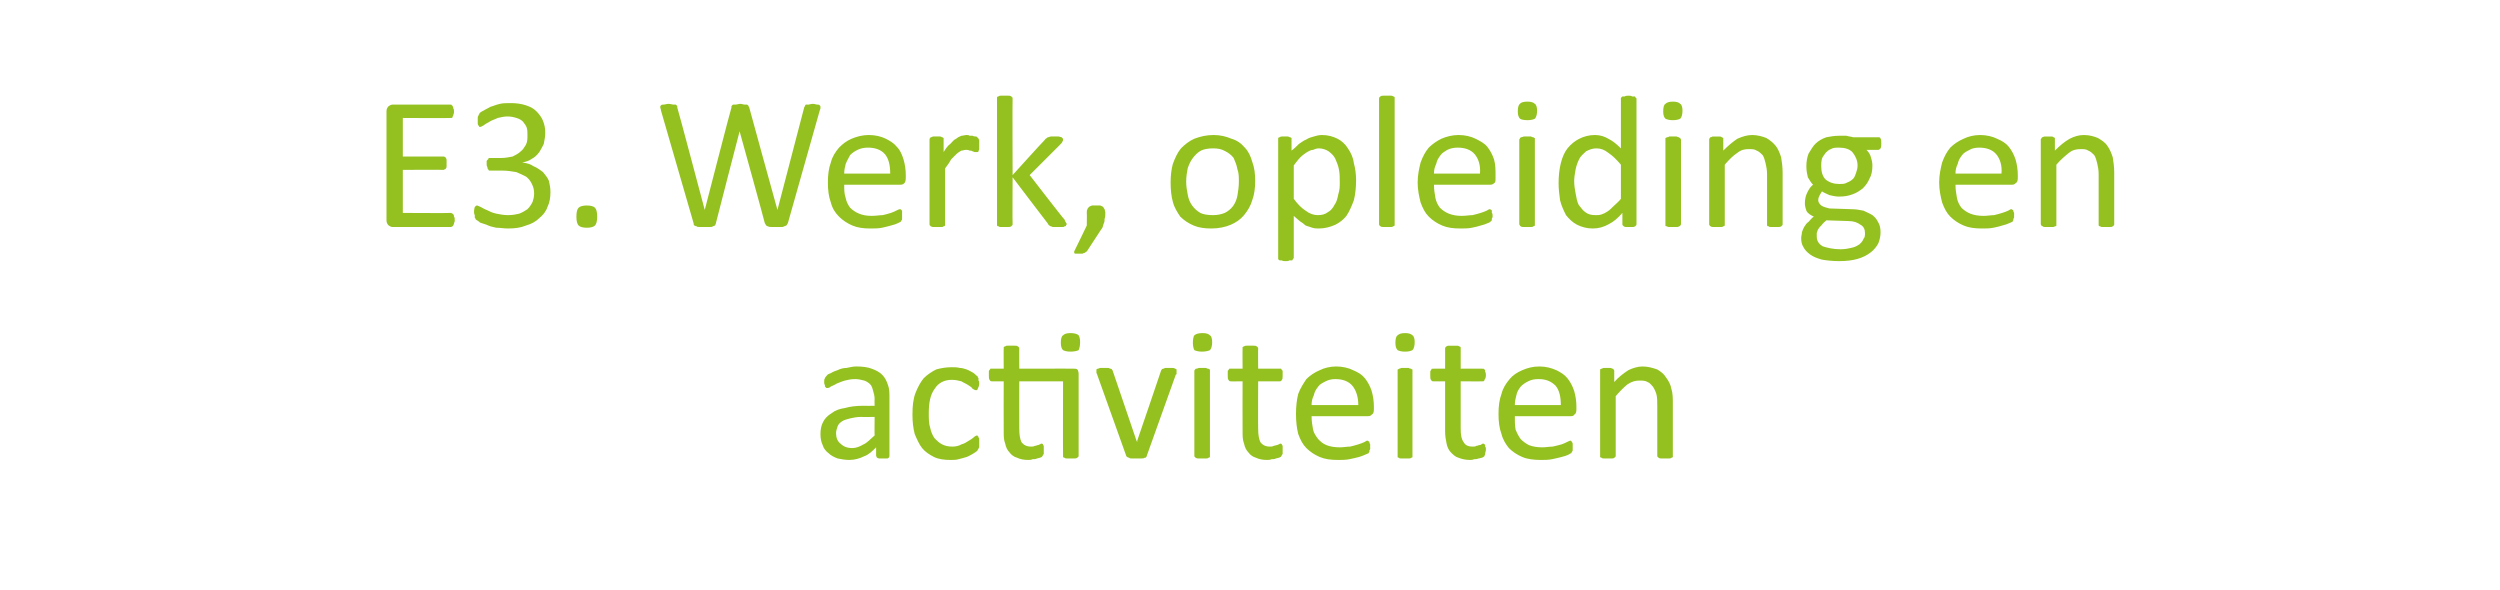 <?xml version="1.0" standalone="no"?><!DOCTYPE svg PUBLIC "-//W3C//DTD SVG 1.1//EN" "http://www.w3.org/Graphics/SVG/1.1/DTD/svg11.dtd"><svg xmlns="http://www.w3.org/2000/svg" version="1.1" width="337px" height="79.5px" viewBox="0 -1 337 79.5" style="top:-1px"><desc>E3. Werk, opleiding en activiteiten</desc><defs/><g id="Polygon14778"><path d="m119.9 60.4c0 .1 0 .2-.1.3c0 0-.1.1-.2.1c-.2 0-.3 0-.6 0c-.2 0-.3 0-.5 0c-.1 0-.2-.1-.3-.1c0-.1-.1-.2-.1-.3c0 0 0-1.1 0-1.1c-.5.5-1 1-1.6 1.2c-.6.3-1.3.5-2 .5c-.6 0-1.1-.1-1.6-.2c-.5-.2-.9-.4-1.2-.7c-.4-.3-.7-.7-.8-1.1c-.2-.4-.3-.9-.3-1.5c0-.6.1-1.2.4-1.7c.2-.4.6-.8 1.1-1.1c.5-.4 1.1-.6 1.8-.7c.7-.2 1.5-.3 2.4-.3c-.01.02 1.6 0 1.6 0c0 0-.03-.87 0-.9c0-.4-.1-.8-.2-1.1c-.1-.4-.2-.7-.4-.9c-.2-.2-.5-.4-.8-.5c-.4-.1-.8-.2-1.2-.2c-.6 0-1 .1-1.4.2c-.4.1-.8.3-1.1.4c-.3.2-.6.3-.8.4c-.2.2-.4.2-.5.2c0 0-.1 0-.1 0c-.1-.1-.1-.1-.2-.2c0-.1 0-.1 0-.2c-.1-.1-.1-.3-.1-.4c0-.2 0-.4.1-.5c0-.1.1-.2.2-.3c.1-.2.3-.3.6-.4c.3-.2.6-.3.9-.4c.4-.2.8-.3 1.2-.3c.5-.1.9-.2 1.3-.2c.9 0 1.6.1 2.1.3c.6.2 1.1.5 1.4.8c.4.4.6.8.8 1.4c.2.5.2 1.1.2 1.8c0 0 0 7.7 0 7.7zm-2-5.2c0 0-1.82.03-1.8 0c-.6 0-1.1.1-1.5.2c-.4.1-.8.2-1.1.4c-.3.2-.5.4-.6.7c-.1.3-.2.6-.2.9c0 .6.2 1.1.6 1.4c.4.4.9.6 1.6.6c.5 0 1-.2 1.5-.5c.5-.2.9-.7 1.5-1.2c-.03-.05 0-2.5 0-2.5zm14.1 3.5c0 .1 0 .3 0 .4c0 .1 0 .2 0 .2c-.1.1-.1.2-.1.2c-.1.1-.1.2-.2.3c-.1.1-.3.2-.6.4c-.2.1-.5.3-.8.4c-.3.1-.7.2-1.1.3c-.3.1-.7.1-1.1.1c-.8 0-1.6-.1-2.2-.4c-.6-.3-1.2-.7-1.6-1.2c-.4-.5-.7-1.2-1-1.9c-.2-.8-.3-1.6-.3-2.6c0-1.2.1-2.1.4-2.9c.3-.8.7-1.5 1.1-2c.5-.5 1.1-.9 1.7-1.2c.7-.2 1.4-.3 2.1-.3c.4 0 .7 0 1.1.1c.3 0 .6.1.9.2c.3.1.6.3.8.4c.2.1.4.3.5.4c.1.1.2.1.2.2c0 .1.1.1.1.2c0 .1 0 .2 0 .3c.1.1.1.2.1.4c0 .3-.1.5-.2.7c0 .1-.1.2-.2.2c-.2 0-.3-.1-.5-.2c-.1-.2-.3-.3-.6-.5c-.3-.2-.6-.3-.9-.5c-.4-.1-.8-.2-1.3-.2c-1 0-1.8.4-2.3 1.2c-.6.8-.8 1.9-.8 3.3c0 .8 0 1.4.2 2c.1.5.3 1 .6 1.4c.3.3.6.6 1 .8c.4.2.8.3 1.4.3c.4 0 .9-.1 1.2-.3c.4-.1.7-.3 1-.5c.2-.1.5-.3.6-.4c.2-.2.4-.3.5-.3c0 0 .1 0 .1.1c.1 0 .1.1.1.2c.1 0 .1.1.1.3c0 .1 0 .2 0 .4zm12.7-10c.3 0 .5 0 .6.2c0 .1.1.2.1.5c0 0 0 11 0 11c0 .1 0 .2-.1.2c0 .1-.1.1-.1.1c-.1.1-.2.1-.4.1c-.1 0-.3 0-.5 0c-.2 0-.3 0-.5 0c-.1 0-.2 0-.3-.1c-.1 0-.1 0-.2-.1c0 0 0-.1 0-.2c-.02.03 0-10 0-10l-5.9 0c0 0-.02 6.39 0 6.4c0 .8.1 1.4.3 1.8c.3.4.7.6 1.3.6c.2 0 .3 0 .5-.1c.2 0 .3-.1.4-.1c.1 0 .2-.1.3-.1c.1-.1.2-.1.2-.1c.1 0 .1 0 .2.1c0 0 0 0 0 .1c.1 0 .1.1.1.2c0 .1 0 .2 0 .4c0 .2 0 .4 0 .6c-.1.1-.1.2-.2.3c0 .1-.1.1-.3.2c-.1 0-.3.1-.4.1c-.2.1-.4.1-.6.1c-.2.1-.4.1-.6.1c-.6 0-1.1-.1-1.5-.3c-.4-.1-.8-.4-1-.7c-.3-.3-.5-.7-.6-1.2c-.2-.5-.2-1-.2-1.7c-.02 0 0-6.7 0-6.7c0 0-1.62.02-1.6 0c-.1 0-.2 0-.3-.2c-.1-.1-.1-.3-.1-.6c0-.2 0-.3 0-.5c0-.1 0-.2.1-.2c0-.1.1-.1.1-.2c.1 0 .1 0 .2 0c0-.02 1.6 0 1.6 0c0 0-.02-2.74 0-2.7c0-.1 0-.2 0-.2c.1-.1.1-.1.2-.1c.1-.1.2-.1.3-.1c.2 0 .3 0 .5 0c.2 0 .4 0 .5 0c.2 0 .3 0 .4.1c0 0 .1 0 .1.1c.1 0 .1.1.1.2c-.02-.04 0 2.7 0 2.7c0 0 7.33-.02 7.3 0zm.9-3.6c0 .5-.1.9-.2 1.1c-.2.1-.6.2-1.1.2c-.5 0-.8-.1-1-.2c-.2-.2-.3-.5-.3-1c0-.5.1-.9.3-1c.2-.2.5-.3 1-.3c.5 0 .9.1 1.1.3c.1.1.2.5.2.9zm13 3.9c0 0 0 .1 0 .1c0 0 0 .1 0 .1c0 .1 0 .1 0 .2c0 0 0 .1-.1.1c0 0-3.9 10.9-3.9 10.9c0 .1 0 .1-.1.2c0 .1-.1.1-.2.1c-.1.1-.3.1-.5.1c-.1 0-.3 0-.6 0c-.2 0-.5 0-.6 0c-.2 0-.3 0-.4-.1c-.1 0-.2-.1-.3-.1c0-.1-.1-.1-.1-.2c0 0-3.9-10.9-3.9-10.9c0-.1-.1-.2-.1-.2c0-.1 0-.2 0-.2c0-.1 0-.1 0-.1c0-.1 0-.1 0-.2c0 0 .1-.1.2-.1c.1 0 .2-.1.3-.1c.1 0 .3 0 .5 0c.2 0 .4 0 .6 0c.1 0 .2.1.3.1c.1 0 .2.1.2.1c0 .1.1.1.1.2c.01.02 3.2 9.4 3.2 9.4l.1.2l0-.2c0 0 3.21-9.38 3.2-9.4c0-.1.1-.1.1-.2c0 0 .1-.1.2-.1c.1 0 .2-.1.3-.1c.2 0 .3 0 .6 0c.2 0 .3 0 .4 0c.2 0 .3.1.3.1c.1 0 .2.1.2.1c0 .1 0 .1 0 .2zm4.5 11.4c0 .1 0 .2 0 .2c-.1.1-.1.1-.2.1c-.1.1-.2.1-.3.1c-.2 0-.3 0-.5 0c-.2 0-.4 0-.5 0c-.2 0-.3 0-.4-.1c-.1 0-.1 0-.1-.1c-.1 0-.1-.1-.1-.2c0 0 0-11.4 0-11.4c0 0 0-.1.1-.2c0 0 0 0 .1-.1c.1 0 .2 0 .4-.1c.1 0 .3 0 .5 0c.2 0 .3 0 .5 0c.1.1.2.1.3.1c.1.1.1.1.2.1c0 .1 0 .2 0 .2c0 0 0 11.4 0 11.4zm.3-15.3c0 .5-.1.9-.3 1.1c-.2.1-.6.2-1.1.2c-.4 0-.8-.1-1-.2c-.1-.2-.2-.5-.2-1c0-.5.1-.9.2-1c.2-.2.6-.3 1.1-.3c.5 0 .8.1 1 .3c.2.1.3.5.3.9zm9.5 14.5c0 .2 0 .4 0 .6c-.1.1-.1.2-.2.3c0 .1-.1.1-.3.2c-.1 0-.3.1-.4.1c-.2.1-.4.1-.6.1c-.2.1-.4.1-.6.1c-.6 0-1.1-.1-1.5-.3c-.4-.1-.8-.4-1-.7c-.3-.3-.5-.7-.6-1.2c-.2-.5-.2-1-.2-1.7c-.02 0 0-6.7 0-6.7c0 0-1.62.02-1.6 0c-.1 0-.2 0-.3-.2c-.1-.1-.1-.3-.1-.6c0-.2 0-.3 0-.5c0-.1 0-.2.1-.2c0-.1.1-.1.1-.2c.1 0 .1 0 .2 0c-.01-.02 1.6 0 1.6 0c0 0-.02-2.74 0-2.7c0-.1 0-.2 0-.2c.1-.1.1-.1.2-.1c.1-.1.2-.1.3-.1c.1 0 .3 0 .5 0c.2 0 .4 0 .5 0c.2 0 .3 0 .4.1c0 0 .1 0 .1.1c.1 0 .1.1.1.2c-.03-.04 0 2.7 0 2.7c0 0 2.91-.02 2.9 0c.1 0 .1 0 .2 0c0 .1.1.1.1.2c.1 0 .1.1.1.2c0 .2 0 .3 0 .5c0 .3 0 .5-.1.6c-.1.2-.2.2-.3.2c.01.02-2.9 0-2.9 0c0 0-.03 6.39 0 6.4c0 .8.1 1.4.3 1.8c.3.4.7.6 1.3.6c.2 0 .3 0 .5-.1c.1 0 .3-.1.4-.1c.1 0 .2-.1.3-.1c.1-.1.2-.1.2-.1c.1 0 .1 0 .2.1c0 0 0 0 0 .1c.1 0 .1.1.1.2c0 .1 0 .2 0 .4zm12.3-5.4c0 .4-.1.6-.3.7c-.2.2-.3.2-.6.2c0 0-7.5 0-7.5 0c0 .7.1 1.2.2 1.8c.1.5.4.9.7 1.3c.3.3.6.6 1.1.8c.5.2 1.1.3 1.8.3c.5 0 1-.1 1.4-.1c.4-.1.8-.2 1.1-.3c.3-.1.6-.2.8-.3c.2-.1.3-.2.4-.2c.1 0 .1 0 .2.1c0 0 .1 0 .1.1c0 .1 0 .1.1.3c0 .1 0 .2 0 .3c0 .2 0 .2 0 .3c0 .1-.1.2-.1.2c0 .1 0 .2 0 .2c-.1.1-.1.1-.1.2c-.1 0-.2.1-.5.2c-.2.1-.5.2-.8.3c-.4.1-.8.2-1.3.3c-.5.1-1 .1-1.5.1c-1 0-1.8-.1-2.5-.4c-.7-.3-1.3-.7-1.8-1.2c-.5-.5-.8-1.1-1.1-1.9c-.2-.8-.3-1.7-.3-2.7c0-1 .1-1.9.3-2.7c.3-.8.7-1.4 1.1-2c.5-.5 1.1-.9 1.8-1.2c.6-.3 1.4-.5 2.2-.5c.9 0 1.7.2 2.3.5c.7.3 1.2.6 1.6 1.1c.4.5.7 1.1.9 1.7c.2.7.3 1.4.3 2.1c0 0 0 .4 0 .4zm-2.1-.6c0-1.1-.3-2-.8-2.6c-.5-.6-1.3-.9-2.3-.9c-.5 0-.9.1-1.3.3c-.4.2-.8.4-1 .7c-.3.4-.5.7-.6 1.2c-.2.4-.3.8-.3 1.3c0 0 6.3 0 6.3 0zm7.3 6.8c0 .1 0 .2 0 .2c0 .1-.1.1-.2.1c0 .1-.2.1-.3.1c-.1 0-.3 0-.5 0c-.2 0-.4 0-.5 0c-.2 0-.3 0-.3-.1c-.1 0-.2 0-.2-.1c0 0 0-.1 0-.2c0 0 0-11.4 0-11.4c0 0 0-.1 0-.2c0 0 .1 0 .2-.1c0 0 .1 0 .3-.1c.1 0 .3 0 .5 0c.2 0 .4 0 .5 0c.1.1.3.1.3.1c.1.1.2.1.2.1c0 .1 0 .2 0 .2c0 0 0 11.4 0 11.4zm.3-15.3c0 .5-.1.9-.3 1.1c-.2.1-.5.2-1 .2c-.5 0-.8-.1-1-.2c-.2-.2-.3-.5-.3-1c0-.5.1-.9.3-1c.2-.2.5-.3 1-.3c.5 0 .8.1 1 .3c.2.1.3.5.3.9zm9.6 14.5c0 .2-.1.4-.1.6c0 .1-.1.2-.1.3c-.1.1-.2.1-.3.2c-.2 0-.3.1-.5.1c-.2.1-.4.1-.6.1c-.2.1-.4.1-.5.1c-.6 0-1.1-.1-1.6-.3c-.4-.1-.7-.4-1-.7c-.3-.3-.5-.7-.6-1.2c-.1-.5-.2-1-.2-1.7c.01 0 0-6.7 0-6.7c0 0-1.59.02-1.6 0c-.1 0-.2 0-.3-.2c-.1-.1-.1-.3-.1-.6c0-.2 0-.3 0-.5c0-.1.1-.2.1-.2c0-.1.1-.1.1-.2c.1 0 .2 0 .2 0c.03-.02 1.6 0 1.6 0c0 0 .01-2.74 0-2.7c0-.1 0-.2.1-.2c0-.1 0-.1.1-.1c.1-.1.2-.1.3-.1c.2 0 .4 0 .6 0c.2 0 .3 0 .5 0c.1 0 .2 0 .3.1c.1 0 .1 0 .2.1c0 0 0 .1 0 .2c.01-.04 0 2.7 0 2.7c0 0 2.94-.02 2.9 0c.1 0 .2 0 .2 0c.1.1.1.1.2.2c0 0 0 .1 0 .2c.1.2.1.3.1.5c0 .3-.1.5-.2.6c0 .2-.1.2-.3.2c.04.02-2.9 0-2.9 0c0 0 .01 6.39 0 6.4c0 .8.1 1.4.4 1.8c.2.4.6.6 1.2.6c.2 0 .4 0 .5-.1c.2 0 .3-.1.4-.1c.2 0 .3-.1.3-.1c.1-.1.2-.1.3-.1c0 0 0 0 .1.1c0 0 .1 0 .1.1c0 0 0 .1 0 .2c.1.1.1.2.1.4zm12.2-5.4c0 .4-.1.6-.3.7c-.1.2-.3.2-.5.2c0 0-7.5 0-7.5 0c0 .7 0 1.2.1 1.8c.2.5.4.9.7 1.3c.3.3.7.6 1.1.8c.5.2 1.1.3 1.8.3c.5 0 1-.1 1.4-.1c.5-.1.8-.2 1.2-.3c.3-.1.5-.2.7-.3c.2-.1.4-.2.5-.2c0 0 .1 0 .1.1c.1 0 .1 0 .1.1c.1.1.1.1.1.3c0 .1 0 .2 0 .3c0 .2 0 .2 0 .3c0 .1 0 .2 0 .2c0 .1-.1.2-.1.2c0 .1-.1.1-.1.2c-.1 0-.2.1-.4.2c-.2.1-.5.2-.9.3c-.4.1-.8.2-1.3.3c-.5.1-1 .1-1.5.1c-.9 0-1.8-.1-2.5-.4c-.7-.3-1.3-.7-1.8-1.2c-.4-.5-.8-1.1-1-1.9c-.3-.8-.4-1.7-.4-2.7c0-1 .1-1.9.4-2.7c.2-.8.6-1.4 1.1-2c.4-.5 1-.9 1.7-1.2c.7-.3 1.4-.5 2.3-.5c.9 0 1.6.2 2.3.5c.6.3 1.1.6 1.5 1.1c.4.5.7 1.1.9 1.7c.2.7.3 1.4.3 2.1c0 0 0 .4 0 .4zm-2.1-.6c0-1.1-.2-2-.7-2.6c-.6-.6-1.3-.9-2.3-.9c-.6 0-1 .1-1.4.3c-.4.2-.7.4-1 .7c-.3.4-.5.7-.6 1.2c-.1.4-.2.8-.2 1.3c0 0 6.2 0 6.2 0zm15.1 6.8c0 .1 0 .2 0 .2c-.1.1-.1.1-.2.1c-.1.1-.2.1-.3.1c-.1 0-.3 0-.5 0c-.2 0-.4 0-.5 0c-.2 0-.3 0-.4-.1c0 0-.1 0-.1-.1c-.1 0-.1-.1-.1-.2c0 0 0-6.7 0-6.7c0-.6 0-1.1-.1-1.5c-.1-.4-.3-.8-.5-1.1c-.2-.2-.4-.5-.7-.6c-.3-.2-.7-.2-1.1-.2c-.5 0-1 .1-1.6.5c-.5.4-1 .9-1.6 1.6c0 0 0 8 0 8c0 .1 0 .2-.1.2c0 .1-.1.1-.1.1c-.1.1-.2.1-.4.1c-.1 0-.3 0-.5 0c-.2 0-.3 0-.5 0c-.1 0-.2 0-.3-.1c-.1 0-.1 0-.2-.1c0 0 0-.1 0-.2c0 0 0-11.4 0-11.4c0-.1 0-.1 0-.2c0 0 .1-.1.2-.1c.1 0 .1-.1.3-.1c.1 0 .2 0 .4 0c.2 0 .4 0 .5 0c.1 0 .2.1.3.1c.1 0 .1.1.1.1c.1.1.1.1.1.2c0 0 0 1.5 0 1.5c.6-.7 1.3-1.2 1.9-1.6c.6-.3 1.3-.5 1.9-.5c.8 0 1.4.2 2 .4c.5.3.9.6 1.2 1.1c.3.4.6.9.7 1.5c.2.6.2 1.3.2 2.1c0 0 0 6.9 0 6.9z" stroke="none" fill="#94c120"/></g><g id="Polygon14777"><path d="m61.3 28.7c0 .1 0 .2-.1.4c0 .1 0 .2-.1.2c0 .1 0 .2-.1.2c-.1 0-.1.1-.2.1c0 0-7.9 0-7.9 0c-.2 0-.3-.1-.5-.2c-.2-.2-.3-.4-.3-.7c0 0 0-14.7 0-14.7c0-.3.1-.5.3-.7c.2-.1.3-.2.5-.2c0 0 7.8 0 7.8 0c.1 0 .2 0 .2.1c.1 0 .1.1.1.1c.1.1.1.2.1.3c.1.1.1.3.1.5c0 .1 0 .2-.1.4c0 .1 0 .2-.1.2c0 .1 0 .2-.1.2c0 0-.1 0-.2 0c.03.04-6.4 0-6.4 0l0 5.2c0 0 5.52-.01 5.5 0c.1 0 .1 0 .2.1c.1 0 .1 0 .1.1c.1.1.1.2.1.3c0 .1 0 .2 0 .4c0 .2 0 .3 0 .4c0 .1 0 .2-.1.3c0 0 0 .1-.1.1c-.1 0-.1.1-.2.1c.02-.04-5.5 0-5.5 0l0 5.8c0 0 6.52.04 6.5 0c.1 0 .1.1.2.1c.1 0 .1.1.1.1c.1.1.1.2.1.3c.1.1.1.3.1.5zm12.9-3.8c0 .7-.1 1.4-.4 2c-.2.6-.6 1.1-1.1 1.5c-.5.5-1.1.8-1.8 1c-.7.3-1.5.4-2.4.4c-.6 0-1.1-.1-1.6-.1c-.5-.1-.9-.2-1.3-.4c-.3-.1-.6-.2-.9-.3c-.2-.2-.4-.3-.4-.3c-.1-.1-.2-.1-.2-.2c0-.1-.1-.1-.1-.2c0-.1 0-.2 0-.3c-.1-.2-.1-.3-.1-.5c0-.3.1-.5.1-.6c.1-.1.2-.2.3-.2c.1 0 .2.1.5.2c.2.1.5.3.8.4c.4.2.8.4 1.3.5c.5.1 1 .2 1.6.2c.6 0 1.1-.1 1.5-.2c.5-.2.8-.4 1.1-.6c.3-.3.5-.6.7-1c.1-.3.2-.7.2-1.1c0-.5-.1-.9-.3-1.3c-.2-.4-.4-.7-.8-1c-.4-.2-.8-.4-1.3-.6c-.6-.1-1.2-.2-1.8-.2c0 0-1.7 0-1.7 0c0 0-.1 0-.2 0c0-.1-.1-.1-.1-.2c-.1-.1-.1-.1-.1-.3c-.1-.1-.1-.2-.1-.4c0-.2 0-.3 0-.4c.1-.1.1-.2.2-.2c0-.1.1-.2.1-.2c.1 0 .1 0 .2 0c0 0 1.4 0 1.4 0c.6 0 1.1-.1 1.6-.2c.4-.2.8-.4 1.1-.7c.3-.2.5-.6.7-.9c.2-.4.2-.8.2-1.3c0-.3 0-.7-.1-1c-.1-.3-.3-.5-.5-.8c-.2-.2-.5-.4-.9-.5c-.3-.1-.7-.2-1.2-.2c-.4 0-.9.1-1.3.2c-.4.2-.8.3-1.1.5c-.3.2-.6.3-.8.5c-.2.1-.4.2-.4.2c-.1 0-.2 0-.2 0c0-.1-.1-.1-.1-.2c0 0-.1-.1-.1-.2c0-.2 0-.3 0-.5c0-.1 0-.2 0-.3c0-.1 0-.2.1-.3c0-.1 0-.1.1-.2c0 0 0-.1.1-.2c.1-.1.3-.2.5-.3c.3-.2.6-.3.9-.5c.4-.1.8-.3 1.3-.4c.4-.1.9-.1 1.5-.1c.7 0 1.4.1 2 .3c.6.2 1 .4 1.4.8c.4.4.7.8.9 1.3c.2.5.3 1 .3 1.6c0 .5-.1 1-.2 1.5c-.2.4-.4.8-.6 1.1c-.3.4-.6.7-1 .9c-.4.3-.8.4-1.3.5c0 0 0 0 0 0c.6.1 1.1.2 1.5.5c.5.2.9.5 1.3.8c.3.4.6.7.8 1.2c.1.5.2.9.2 1.5zm6.3 3.3c0 .6-.1 1-.3 1.2c-.2.2-.6.3-1.1.3c-.5 0-.9-.1-1.1-.3c-.2-.2-.3-.6-.3-1.2c0-.6.1-1 .3-1.2c.2-.2.6-.3 1.1-.3c.5 0 .9.1 1.1.3c.2.2.3.6.3 1.2zm25.7.9c-.1.1-.1.2-.2.3c-.1 0-.1.1-.3.1c-.1.1-.2.1-.4.1c-.2 0-.4 0-.6 0c-.3 0-.5 0-.7 0c-.2 0-.3 0-.5-.1c-.1 0-.2-.1-.2-.1c-.1-.1-.1-.2-.2-.3c.03-.03-3.4-12.4-3.4-12.4l0 0c0 0-3.21 12.37-3.2 12.4c0 .1-.1.2-.1.3c-.1 0-.2.1-.3.1c-.1.1-.2.1-.4.1c-.2 0-.4 0-.7 0c-.3 0-.5 0-.7 0c-.2 0-.3 0-.4-.1c-.2 0-.2-.1-.3-.1c-.1-.1-.1-.2-.1-.3c0 0-4.4-15.2-4.4-15.2c0-.2-.1-.3-.1-.5c0-.1.1-.2.1-.2c.1-.1.2-.1.4-.1c.1 0 .4-.1.6-.1c.3 0 .5.1.7.1c.1 0 .2 0 .3 0c.1.1.1.1.2.2c0 0 0 .1 0 .2c.04.01 3.7 13.8 3.7 13.8l0 0c0 0 3.55-13.77 3.6-13.8c0-.1 0-.1 0-.2c.1-.1.1-.1.2-.2c.1 0 .2 0 .4 0c.1 0 .4-.1.6-.1c.2 0 .4.1.6.1c.1 0 .2 0 .3 0c.1.1.2.1.2.2c0 .1.1.1.1.2c-.01.03 3.8 13.8 3.8 13.8l0 0c0 0 3.6-13.78 3.6-13.8c0-.1.1-.1.1-.2c0-.1.1-.1.1-.2c.1 0 .2 0 .4 0c.1 0 .3-.1.6-.1c.2 0 .4.1.6.1c.1 0 .2 0 .3.1c.1.1.1.1.1.3c0 .1 0 .2-.1.4c0 0-4.3 15.2-4.3 15.2zm15.9-6.1c0 .4-.1.6-.2.7c-.2.2-.4.2-.6.2c0 0-7.5 0-7.5 0c0 .7 0 1.2.2 1.8c.1.5.3.9.6 1.3c.3.3.7.6 1.2.8c.5.2 1 .3 1.7.3c.6 0 1.1-.1 1.5-.1c.4-.1.8-.2 1.1-.3c.3-.1.5-.2.7-.3c.2-.1.4-.2.5-.2c.1 0 .1 0 .2.1c0 0 0 0 .1.1c0 .1 0 .1 0 .3c0 .1 0 .2 0 .3c0 .2 0 .2 0 .3c0 .1 0 .2 0 .2c0 .1 0 .2-.1.2c0 .1 0 .1-.1.2c0 0-.2.1-.4.2c-.2.1-.5.2-.9.3c-.3.1-.8.2-1.2.3c-.5.1-1 .1-1.6.1c-.9 0-1.7-.1-2.4-.4c-.7-.3-1.3-.7-1.8-1.2c-.5-.5-.9-1.1-1.1-1.9c-.3-.8-.4-1.7-.4-2.7c0-1 .1-1.9.4-2.7c.2-.8.6-1.4 1.1-2c.5-.5 1-.9 1.7-1.2c.7-.3 1.5-.5 2.3-.5c.9 0 1.7.2 2.3.5c.6.3 1.1.6 1.5 1.1c.5.5.7 1.1.9 1.7c.2.7.3 1.4.3 2.1c0 0 0 .4 0 .4zm-2.1-.6c0-1.1-.2-2-.7-2.6c-.5-.6-1.3-.9-2.3-.9c-.5 0-1 .1-1.4.3c-.4.2-.7.4-1 .7c-.2.4-.4.7-.6 1.2c-.1.4-.2.8-.2 1.3c0 0 6.2 0 6.2 0zm12-3.8c0 .1 0 .3 0 .4c0 .2 0 .3-.1.3c0 .1 0 .2-.1.2c0 0-.1 0-.1 0c-.1 0-.2 0-.3 0c-.1 0-.2-.1-.3-.1c-.1-.1-.3-.1-.4-.1c-.2-.1-.3-.1-.5-.1c-.2 0-.4.1-.6.1c-.2.1-.5.3-.7.5c-.2.2-.4.4-.7.7c-.2.4-.5.8-.8 1.2c0 0 0 7.5 0 7.5c0 .1 0 .2 0 .2c-.1.1-.1.1-.2.1c-.1.1-.2.1-.3.1c-.2 0-.3 0-.5 0c-.3 0-.4 0-.6 0c-.1 0-.2 0-.3-.1c-.1 0-.1 0-.1-.1c-.1 0-.1-.1-.1-.2c0 0 0-11.4 0-11.4c0-.1 0-.1.1-.2c0 0 0-.1.1-.1c.1 0 .2-.1.3-.1c.1 0 .3 0 .5 0c.2 0 .3 0 .4 0c.2 0 .2.1.3.1c.1 0 .1.1.2.1c0 .1 0 .1 0 .2c0 0 0 1.7 0 1.7c.3-.5.6-.9.9-1.1c.3-.3.5-.6.8-.7c.2-.2.5-.3.7-.4c.2 0 .5-.1.7-.1c.1 0 .3 0 .4.1c.1 0 .3 0 .4 0c.2.1.3.1.5.1c.1.1.2.1.2.2c.1 0 .1.1.1.1c0 0 0 .1.1.1c0 .1 0 .2 0 .3c0 .1 0 .3 0 .5zm11.8 10.6c0 .1-.1.1-.1.2c0 .1-.1.1-.2.1c0 .1-.2.1-.3.1c-.1 0-.3 0-.5 0c-.3 0-.5 0-.6 0c-.2 0-.3 0-.4-.1c-.1 0-.2 0-.2-.1c-.1 0-.2-.1-.2-.2c0 .02-4.8-6.3-4.8-6.3c0 0-.03 6.33 0 6.3c0 .1 0 .2-.1.2c0 .1-.1.1-.1.1c-.1.1-.2.1-.4.1c-.1 0-.3 0-.5 0c-.2 0-.4 0-.5 0c-.1 0-.2 0-.3-.1c-.1 0-.1 0-.2-.1c0 0 0-.1 0-.2c0 0 0-16.9 0-16.9c0-.1 0-.2 0-.2c.1-.1.1-.1.2-.1c.1-.1.2-.1.3-.1c.1 0 .3 0 .5 0c.2 0 .4 0 .5 0c.2 0 .3 0 .4.1c0 0 .1 0 .1.1c.1 0 .1.1.1.2c-.03-.03 0 10.3 0 10.3c0 0 4.29-4.74 4.3-4.7c.1-.1.1-.2.2-.2c.1-.1.2-.2.3-.2c.1 0 .2-.1.4-.1c.1 0 .3 0 .5 0c.2 0 .4 0 .5 0c.1 0 .3.1.4.1c0 0 .1.1.1.1c.1.1.1.1.1.2c0 .1 0 .2-.1.3c0 .1-.1.2-.3.4c.05-.04-4.1 4.1-4.1 4.1c0 0 4.65 6.03 4.7 6c.1.2.1.3.2.4c0 .1.1.1.1.2zm5.2-1.5c0 .3 0 .5-.1.8c0 .2 0 .4-.1.6c-.1.2-.1.4-.2.6c-.1.2-.3.4-.4.6c0 0-1.7 2.6-1.7 2.6c-.1 0-.1.1-.2.1c0 .1-.1.1-.2.1c-.1.1-.2.1-.3.1c-.1 0-.2 0-.4 0c-.1 0-.2 0-.3 0c-.1 0-.2 0-.2 0c-.1-.1-.1-.1-.1-.2c0 0 0-.1 0-.1c.04-.05 1.7-3.5 1.7-3.5c0 0 .03-1.66 0-1.7c0-.2 0-.4.1-.5c0-.1.1-.2.2-.3c.1-.1.2-.1.4-.2c.2 0 .3 0 .6 0c.2 0 .4 0 .5 0c.2.1.3.1.4.2c.1.1.1.2.2.3c0 .1.1.3.1.5zm20.2-4.3c0 .9-.1 1.8-.4 2.6c-.2.7-.6 1.4-1.1 2c-.5.6-1.1 1-1.8 1.3c-.7.3-1.6.5-2.6.5c-.9 0-1.7-.1-2.4-.4c-.7-.3-1.3-.7-1.8-1.2c-.4-.6-.8-1.2-1-2c-.2-.7-.3-1.6-.3-2.6c0-.9.1-1.8.3-2.5c.3-.8.6-1.5 1.1-2.1c.5-.5 1.1-1 1.8-1.3c.8-.3 1.6-.5 2.6-.5c.9 0 1.7.2 2.4.5c.7.2 1.3.6 1.8 1.2c.5.5.8 1.2 1 1.9c.3.8.4 1.6.4 2.6zm-2.2.1c0-.6 0-1.2-.2-1.7c-.1-.6-.3-1-.5-1.5c-.3-.4-.7-.7-1.1-.9c-.5-.3-1-.4-1.7-.4c-.6 0-1.2.1-1.6.3c-.4.2-.8.6-1.1 1c-.3.4-.5.8-.7 1.4c-.1.5-.2 1.1-.2 1.8c0 .6.1 1.2.2 1.7c.1.6.3 1.1.6 1.5c.3.4.6.7 1.1 1c.4.2 1 .3 1.7.3c.6 0 1.1-.1 1.6-.3c.4-.2.8-.5 1.1-.9c.3-.4.5-.9.6-1.4c.1-.6.2-1.2.2-1.9zm15.8-.2c0 1-.1 1.9-.3 2.7c-.3.8-.6 1.5-1 2.1c-.4.5-.9.9-1.5 1.2c-.7.3-1.4.5-2.2.5c-.3 0-.6 0-.9-.1c-.3-.1-.6-.2-.9-.3c-.2-.2-.5-.4-.8-.6c-.2-.2-.5-.4-.8-.7c0 0 0 5.7 0 5.7c0 0-.1.1-.1.1c0 .1-.1.1-.1.2c-.1 0-.2 0-.4 0c-.1.1-.3.1-.5.1c-.2 0-.4 0-.5-.1c-.1 0-.2 0-.3 0c-.1-.1-.2-.1-.2-.2c0 0 0-.1 0-.1c0 0 0-16 0-16c0-.1 0-.1 0-.2c0 0 .1-.1.2-.1c0 0 .1-.1.3-.1c.1 0 .2 0 .4 0c.2 0 .3 0 .4 0c.1 0 .2.1.3.1c.1 0 .1.1.2.1c0 .1 0 .1 0 .2c0 0 0 1.5 0 1.5c.4-.3.7-.6 1-.9c.3-.2.7-.5 1-.6c.3-.2.6-.3 1-.4c.3-.1.7-.2 1.1-.2c.8 0 1.5.2 2.1.5c.6.3 1.1.8 1.4 1.3c.4.6.7 1.2.8 2c.2.7.3 1.5.3 2.3zm-2.2.3c0-.6 0-1.2-.1-1.7c-.1-.6-.3-1-.5-1.5c-.2-.4-.5-.7-.9-1c-.3-.2-.8-.4-1.3-.4c-.3 0-.6.1-.8.2c-.3 0-.6.2-.8.3c-.3.2-.6.4-.9.7c-.3.3-.6.7-.9 1.1c0 0 0 4.5 0 4.5c.5.7 1.1 1.3 1.6 1.6c.5.4 1.1.6 1.6.6c.6 0 1-.1 1.4-.4c.4-.2.7-.6.9-1c.3-.4.4-.9.5-1.4c.2-.6.2-1.1.2-1.6zm7.4 5.6c0 .1 0 .2 0 .2c-.1.1-.1.1-.2.1c-.1.1-.2.1-.3.1c-.1 0-.3 0-.5 0c-.2 0-.4 0-.5 0c-.2 0-.3 0-.4-.1c0 0-.1 0-.1-.1c-.1 0-.1-.1-.1-.2c0 0 0-16.9 0-16.9c0-.1 0-.2.1-.2c0-.1.1-.1.1-.1c.1-.1.2-.1.4-.1c.1 0 .3 0 .5 0c.2 0 .4 0 .5 0c.1 0 .2 0 .3.1c.1 0 .1 0 .2.1c0 0 0 .1 0 .2c0 0 0 16.9 0 16.9zm13.6-6.2c0 .4 0 .6-.2.7c-.2.2-.4.2-.6.2c0 0-7.5 0-7.5 0c0 .7.1 1.2.2 1.8c.1.5.3.9.6 1.3c.3.3.7.6 1.2.8c.5.2 1.1.3 1.7.3c.6 0 1.1-.1 1.5-.1c.4-.1.8-.2 1.1-.3c.3-.1.6-.2.8-.3c.2-.1.3-.2.4-.2c.1 0 .1 0 .2.1c0 0 .1 0 .1.1c0 .1 0 .1 0 .3c.1.1.1.2.1.3c0 .2 0 .2 0 .3c-.1.1-.1.2-.1.2c0 .1 0 .2 0 .2c-.1.1-.1.1-.2.2c0 0-.1.1-.4.2c-.2.1-.5.2-.9.3c-.3.1-.7.2-1.2.3c-.5.1-1 .1-1.5.1c-1 0-1.8-.1-2.5-.4c-.7-.3-1.3-.7-1.8-1.2c-.5-.5-.8-1.1-1.1-1.9c-.2-.8-.4-1.7-.4-2.7c0-1 .2-1.9.4-2.7c.3-.8.6-1.4 1.1-2c.5-.5 1.1-.9 1.7-1.2c.7-.3 1.5-.5 2.3-.5c.9 0 1.7.2 2.3.5c.6.3 1.2.6 1.6 1.1c.4.5.7 1.1.9 1.7c.2.7.2 1.4.2 2.1c0 0 0 .4 0 .4zm-2.1-.6c.1-1.1-.2-2-.7-2.6c-.5-.6-1.3-.9-2.3-.9c-.5 0-1 .1-1.4.3c-.3.2-.7.4-.9.7c-.3.4-.5.7-.6 1.2c-.2.4-.3.8-.3 1.3c0 0 6.2 0 6.2 0zm7.4 6.8c0 .1 0 .2 0 .2c-.1.1-.1.1-.2.1c-.1.1-.2.1-.3.1c-.1 0-.3 0-.5 0c-.2 0-.4 0-.5 0c-.2 0-.3 0-.4-.1c0 0-.1 0-.1-.1c0 0-.1-.1-.1-.2c0 0 0-11.4 0-11.4c0 0 .1-.1.1-.2c0 0 .1 0 .1-.1c.1 0 .2 0 .4-.1c.1 0 .3 0 .5 0c.2 0 .4 0 .5 0c.1.1.2.1.3.1c.1.1.1.1.2.1c0 .1 0 .2 0 .2c0 0 0 11.4 0 11.4zm.3-15.3c0 .5-.1.9-.3 1.1c-.2.1-.5.2-1 .2c-.5 0-.9-.1-1-.2c-.2-.2-.3-.5-.3-1c0-.5.1-.9.3-1c.1-.2.5-.3 1-.3c.5 0 .8.1 1 .3c.2.1.3.5.3.9zm13.4 15.3c0 .1 0 .2-.1.2c0 .1 0 .1-.1.1c-.1.1-.2.1-.3.1c-.1 0-.3 0-.4 0c-.2 0-.3 0-.5 0c-.1 0-.2 0-.3-.1c0 0-.1 0-.1-.1c-.1 0-.1-.1-.1-.2c0 0 0-1.5 0-1.5c-.6.7-1.2 1.2-1.8 1.5c-.7.4-1.4.6-2.2.6c-.8 0-1.5-.2-2.1-.5c-.6-.3-1.1-.8-1.5-1.3c-.3-.6-.6-1.2-.8-2c-.1-.7-.2-1.5-.2-2.3c0-1 .1-1.9.3-2.7c.2-.8.5-1.5.9-2c.5-.6 1-1 1.6-1.3c.6-.3 1.3-.5 2.1-.5c.7 0 1.3.2 1.8.5c.6.3 1.1.7 1.7 1.3c0 0 0-6.7 0-6.7c0 0 0-.1 0-.1c.1-.1.1-.1.2-.2c.1 0 .2 0 .3 0c.2-.1.3-.1.5-.1c.2 0 .4 0 .5.1c.2 0 .3 0 .4 0c0 .1.1.1.1.2c.1 0 .1.1.1.1c0 0 0 16.9 0 16.9zm-2.1-8c-.6-.7-1.1-1.2-1.7-1.6c-.5-.4-1-.6-1.6-.6c-.6 0-1 .2-1.4.4c-.3.3-.7.6-.9 1c-.2.4-.4.9-.5 1.4c-.1.6-.2 1.1-.2 1.6c0 .6.1 1.2.2 1.7c.1.6.2 1.1.4 1.5c.3.4.6.8.9 1c.4.3.8.4 1.4.4c.3 0 .5 0 .8-.1c.3-.1.5-.2.8-.4c.3-.2.5-.4.8-.7c.3-.3.7-.6 1-1c0 0 0-4.6 0-4.6zm8.1 8c0 .1-.1.2-.1.2c0 .1-.1.1-.2.1c0 .1-.1.1-.3.1c-.1 0-.3 0-.5 0c-.2 0-.4 0-.5 0c-.1 0-.2 0-.3-.1c-.1 0-.2 0-.2-.1c0 0 0-.1 0-.2c0 0 0-11.4 0-11.4c0 0 0-.1 0-.2c0 0 .1 0 .2-.1c.1 0 .2 0 .3-.1c.1 0 .3 0 .5 0c.2 0 .4 0 .5 0c.2.1.3.1.3.1c.1.1.2.1.2.1c0 .1.1.2.1.2c0 0 0 11.4 0 11.4zm.2-15.3c0 .5-.1.9-.3 1.1c-.2.1-.5.2-1 .2c-.5 0-.8-.1-1-.2c-.2-.2-.3-.5-.3-1c0-.5.1-.9.3-1c.2-.2.5-.3 1-.3c.5 0 .8.1 1 .3c.2.1.3.5.3.9zm13.5 15.3c0 .1 0 .2-.1.2c0 .1-.1.1-.1.1c-.1.1-.2.1-.4.1c-.1 0-.3 0-.5 0c-.2 0-.4 0-.5 0c-.1 0-.2 0-.3-.1c-.1 0-.1 0-.2-.1c0 0 0-.1 0-.2c0 0 0-6.7 0-6.7c0-.6-.1-1.1-.2-1.5c-.1-.4-.2-.8-.4-1.1c-.2-.2-.5-.5-.8-.6c-.3-.2-.6-.2-1.1-.2c-.5 0-1 .1-1.5.5c-.6.4-1.1.9-1.7 1.6c0 0 0 8 0 8c0 .1 0 .2 0 .2c-.1.1-.1.1-.2.1c-.1.1-.2.1-.3.1c-.1 0-.3 0-.5 0c-.2 0-.4 0-.5 0c-.2 0-.3 0-.4-.1c0 0-.1 0-.1-.1c-.1 0-.1-.1-.1-.2c0 0 0-11.4 0-11.4c0-.1 0-.1.1-.2c0 0 0-.1.1-.1c.1 0 .2-.1.3-.1c.1 0 .3 0 .5 0c.2 0 .3 0 .4 0c.2 0 .3.1.3.1c.1 0 .1.1.2.1c0 .1 0 .1 0 .2c0 0 0 1.5 0 1.5c.7-.7 1.3-1.2 1.9-1.6c.7-.3 1.3-.5 2-.5c.7 0 1.4.2 1.9.4c.5.3.9.6 1.3 1.1c.3.4.5.9.7 1.5c.1.6.2 1.3.2 2.1c0 0 0 6.9 0 6.9zm13.3-10.9c0 .3 0 .5-.1.7c-.1.1-.2.2-.3.2c0 0-1.6 0-1.6 0c.3.3.5.6.6 1c.1.3.2.7.2 1.1c0 .7-.1 1.3-.4 1.8c-.2.5-.5.9-.9 1.3c-.4.3-.8.6-1.4.8c-.5.2-1.1.3-1.8.3c-.4 0-.9-.1-1.3-.2c-.4-.2-.7-.3-1-.5c-.1.2-.2.3-.3.5c-.1.2-.2.4-.2.7c0 .3.2.5.4.7c.3.2.7.3 1.1.4c0 0 3 .1 3 .1c.6 0 1.1.1 1.6.2c.4.2.9.4 1.2.6c.4.3.6.6.8 1c.2.3.3.8.3 1.3c0 .5-.1 1-.3 1.5c-.2.4-.6.9-1 1.2c-.5.4-1.1.7-1.8.9c-.7.2-1.5.3-2.5.3c-.9 0-1.7-.1-2.3-.2c-.7-.2-1.2-.4-1.6-.7c-.4-.3-.7-.6-.9-1c-.2-.3-.3-.7-.3-1.2c0-.3.1-.5.1-.8c.1-.3.2-.5.3-.7c.2-.3.3-.5.6-.7c.2-.2.4-.5.7-.7c-.4-.2-.8-.4-1-.8c-.1-.3-.2-.6-.2-1c0-.5.1-1 .3-1.4c.2-.4.4-.8.8-1.1c-.3-.3-.5-.7-.7-1c-.1-.4-.2-.9-.2-1.5c0-.6.1-1.2.3-1.7c.3-.5.6-1 .9-1.3c.4-.4.9-.7 1.5-.9c.5-.1 1.1-.2 1.7-.2c.4 0 .7 0 1 0c.3.1.6.1.9.2c0 0 3.4 0 3.4 0c.1 0 .3 0 .3.2c.1.1.1.3.1.6zm-3.2 3c0-.7-.3-1.3-.7-1.8c-.4-.4-1-.6-1.8-.6c-.4 0-.8 0-1.1.2c-.3.1-.5.3-.7.5c-.2.3-.4.5-.5.8c-.1.4-.1.7-.1 1c0 .8.2 1.4.6 1.8c.5.4 1.1.6 1.8.6c.5 0 .8 0 1.1-.2c.3-.1.6-.3.8-.5c.2-.2.3-.5.4-.8c.1-.3.2-.6.2-1zm1 9.1c0-.5-.2-.9-.6-1.1c-.4-.3-.9-.5-1.6-.5c0 0-3-.1-3-.1c-.2.2-.5.4-.6.6c-.2.2-.4.4-.5.6c-.1.1-.1.3-.2.5c0 .2 0 .3 0 .5c0 .6.3 1 .8 1.3c.6.2 1.4.4 2.4.4c.6 0 1.1-.1 1.5-.2c.5-.1.8-.3 1.1-.5c.2-.2.4-.4.5-.7c.2-.2.2-.5.2-.8zm20.6-7.4c0 .4-.1.6-.3.7c-.2.2-.3.2-.6.2c0 0-7.5 0-7.5 0c0 .7.1 1.2.2 1.8c.1.5.3.9.6 1.3c.3.3.7.6 1.2.8c.5.2 1.1.3 1.8.3c.5 0 1-.1 1.4-.1c.4-.1.8-.2 1.1-.3c.3-.1.6-.2.8-.3c.2-.1.3-.2.4-.2c.1 0 .1 0 .2.1c0 0 .1 0 .1.1c0 .1 0 .1.1.3c0 .1 0 .2 0 .3c0 .2 0 .2 0 .3c0 .1-.1.2-.1.2c0 .1 0 .2 0 .2c-.1.1-.1.1-.1.2c-.1 0-.2.1-.5.2c-.2.1-.5.2-.9.3c-.3.1-.7.2-1.2.3c-.5.1-1 .1-1.5.1c-1 0-1.8-.1-2.5-.4c-.7-.3-1.3-.7-1.8-1.2c-.5-.5-.8-1.1-1.1-1.9c-.2-.8-.4-1.7-.4-2.7c0-1 .2-1.9.4-2.7c.3-.8.6-1.4 1.1-2c.5-.5 1.1-.9 1.8-1.2c.6-.3 1.4-.5 2.2-.5c.9 0 1.7.2 2.3.5c.7.3 1.2.6 1.6 1.1c.4.5.7 1.1.9 1.7c.2.7.3 1.4.3 2.1c0 0 0 .4 0 .4zm-2.2-.6c.1-1.1-.2-2-.7-2.6c-.5-.6-1.3-.9-2.3-.9c-.5 0-1 .1-1.3.3c-.4.2-.8.4-1 .7c-.3.4-.5.7-.6 1.2c-.2.4-.3.8-.3 1.3c0 0 6.2 0 6.2 0zm15.2 6.8c0 .1 0 .2-.1.2c0 .1-.1.1-.1.1c-.1.1-.2.1-.4.1c-.1 0-.3 0-.5 0c-.2 0-.3 0-.5 0c-.1 0-.2 0-.3-.1c-.1 0-.1 0-.2-.1c0 0 0-.1 0-.2c0 0 0-6.7 0-6.7c0-.6-.1-1.1-.2-1.5c-.1-.4-.2-.8-.4-1.1c-.2-.2-.5-.5-.8-.6c-.3-.2-.6-.2-1-.2c-.6 0-1.1.1-1.6.5c-.5.4-1.1.9-1.7 1.6c0 0 0 8 0 8c0 .1 0 .2 0 .2c0 .1-.1.1-.2.1c-.1.1-.2.1-.3.1c-.1 0-.3 0-.5 0c-.2 0-.4 0-.5 0c-.2 0-.3 0-.3-.1c-.1 0-.2 0-.2-.1c0 0-.1-.1-.1-.2c0 0 0-11.4 0-11.4c0-.1.1-.1.1-.2c0 0 .1-.1.1-.1c.1 0 .2-.1.3-.1c.1 0 .3 0 .5 0c.2 0 .3 0 .5 0c.1 0 .2.1.2.1c.1 0 .2.1.2.1c0 .1 0 .1 0 .2c0 0 0 1.5 0 1.5c.7-.7 1.3-1.2 2-1.6c.6-.3 1.2-.5 1.9-.5c.8 0 1.4.2 1.9.4c.5.3 1 .6 1.3 1.1c.3.4.5.9.7 1.5c.1.6.2 1.3.2 2.1c0 0 0 6.9 0 6.9z" stroke="none" fill="#94c120"/></g></svg>